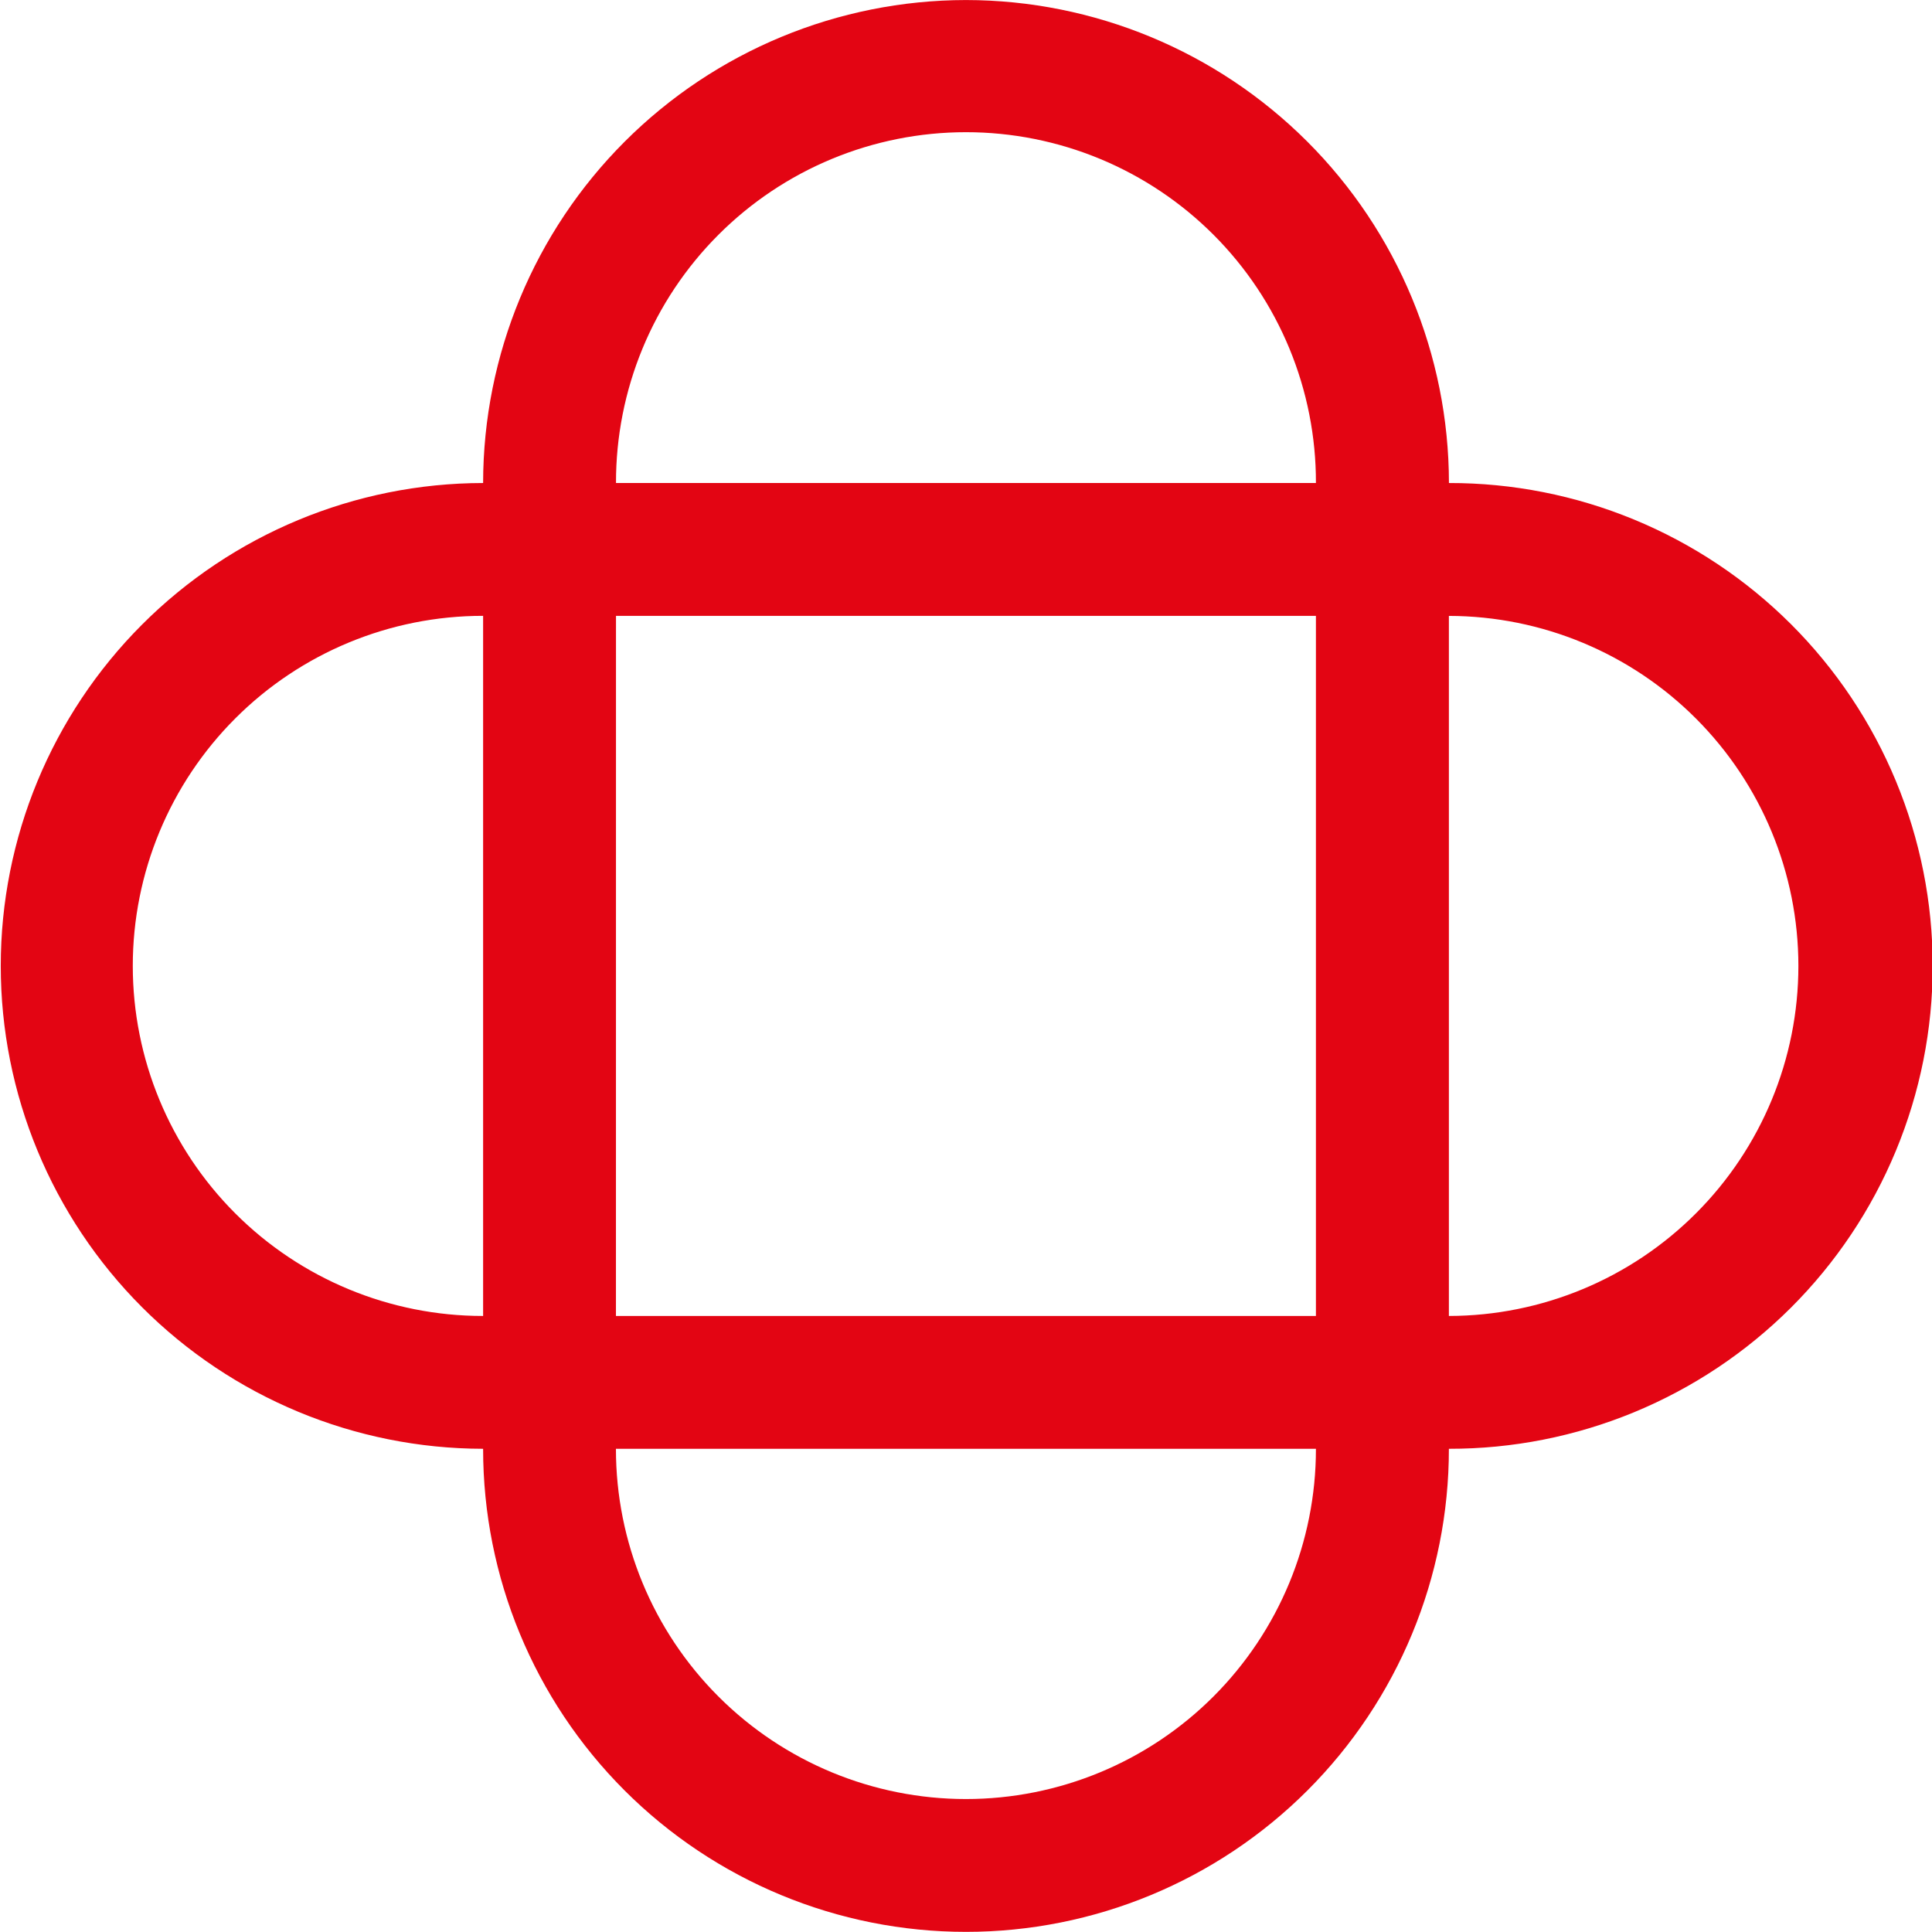 <svg width="100" height="100" viewBox="0 0 100 100" fill="none" xmlns="http://www.w3.org/2000/svg">
<g clip-path="url(#clip0_11_31)">
<path d="M49.998 0.002C43.373 0.009 37.02 2.644 32.335 7.329C27.65 12.013 25.014 18.365 25.006 24.991V74.999C25.006 81.628 27.639 87.985 32.327 92.673C37.014 97.36 43.371 99.993 50 99.993C56.629 99.993 62.986 97.36 67.673 92.673C72.36 87.985 74.994 81.628 74.994 74.999V24.991H74.997C74.988 18.364 72.35 12.012 67.664 7.328C62.977 2.643 56.624 0.009 49.998 0.002ZM68.112 75.003C68.112 79.807 66.203 84.415 62.806 87.812C59.409 91.21 54.801 93.118 49.996 93.118C45.192 93.118 40.584 91.21 37.187 87.812C33.789 84.415 31.881 79.807 31.881 75.003L31.884 24.991C31.88 22.609 32.345 20.25 33.253 18.048C34.161 15.846 35.495 13.845 37.178 12.16C38.86 10.474 40.858 9.137 43.058 8.224C45.258 7.312 47.617 6.842 49.998 6.842C52.38 6.842 54.738 7.312 56.938 8.224C59.138 9.137 61.136 10.474 62.819 12.16C64.501 13.845 65.835 15.846 66.743 18.048C67.651 20.25 68.117 22.609 68.112 24.991V75.003Z" fill="#E30513"/>
<path d="M75.001 74.989H24.992C18.37 74.978 12.024 72.34 7.345 67.654C2.667 62.968 0.039 56.617 0.039 49.995C0.039 43.373 2.667 37.022 7.345 32.336C12.024 27.65 18.37 25.012 24.992 25.001H75.001C78.287 24.996 81.541 25.638 84.578 26.892C87.615 28.145 90.375 29.986 92.701 32.307C95.026 34.629 96.871 37.386 98.129 40.421C99.388 43.456 100.036 46.709 100.036 49.995C100.036 53.281 99.388 56.534 98.129 59.569C96.871 62.604 95.026 65.361 92.701 67.683C90.375 70.004 87.615 71.844 84.578 73.098C81.541 74.352 78.287 74.994 75.001 74.989ZM24.992 31.876C20.187 31.876 15.578 33.785 12.18 37.183C8.782 40.581 6.873 45.189 6.873 49.995C6.873 54.8 8.782 59.409 12.18 62.807C15.578 66.205 20.187 68.114 24.992 68.114H75.001C79.8 68.105 84.399 66.192 87.789 62.795C91.18 59.399 93.084 54.796 93.084 49.997C93.084 45.198 91.18 40.595 87.789 37.198C84.399 33.801 79.8 31.889 75.001 31.879L24.992 31.876Z" fill="#E30513"/>
</g>
<defs>
<clipPath id="clip0_11_31">
<rect width="100" height="100" fill="white"/>
</clipPath>
</defs>
</svg>
